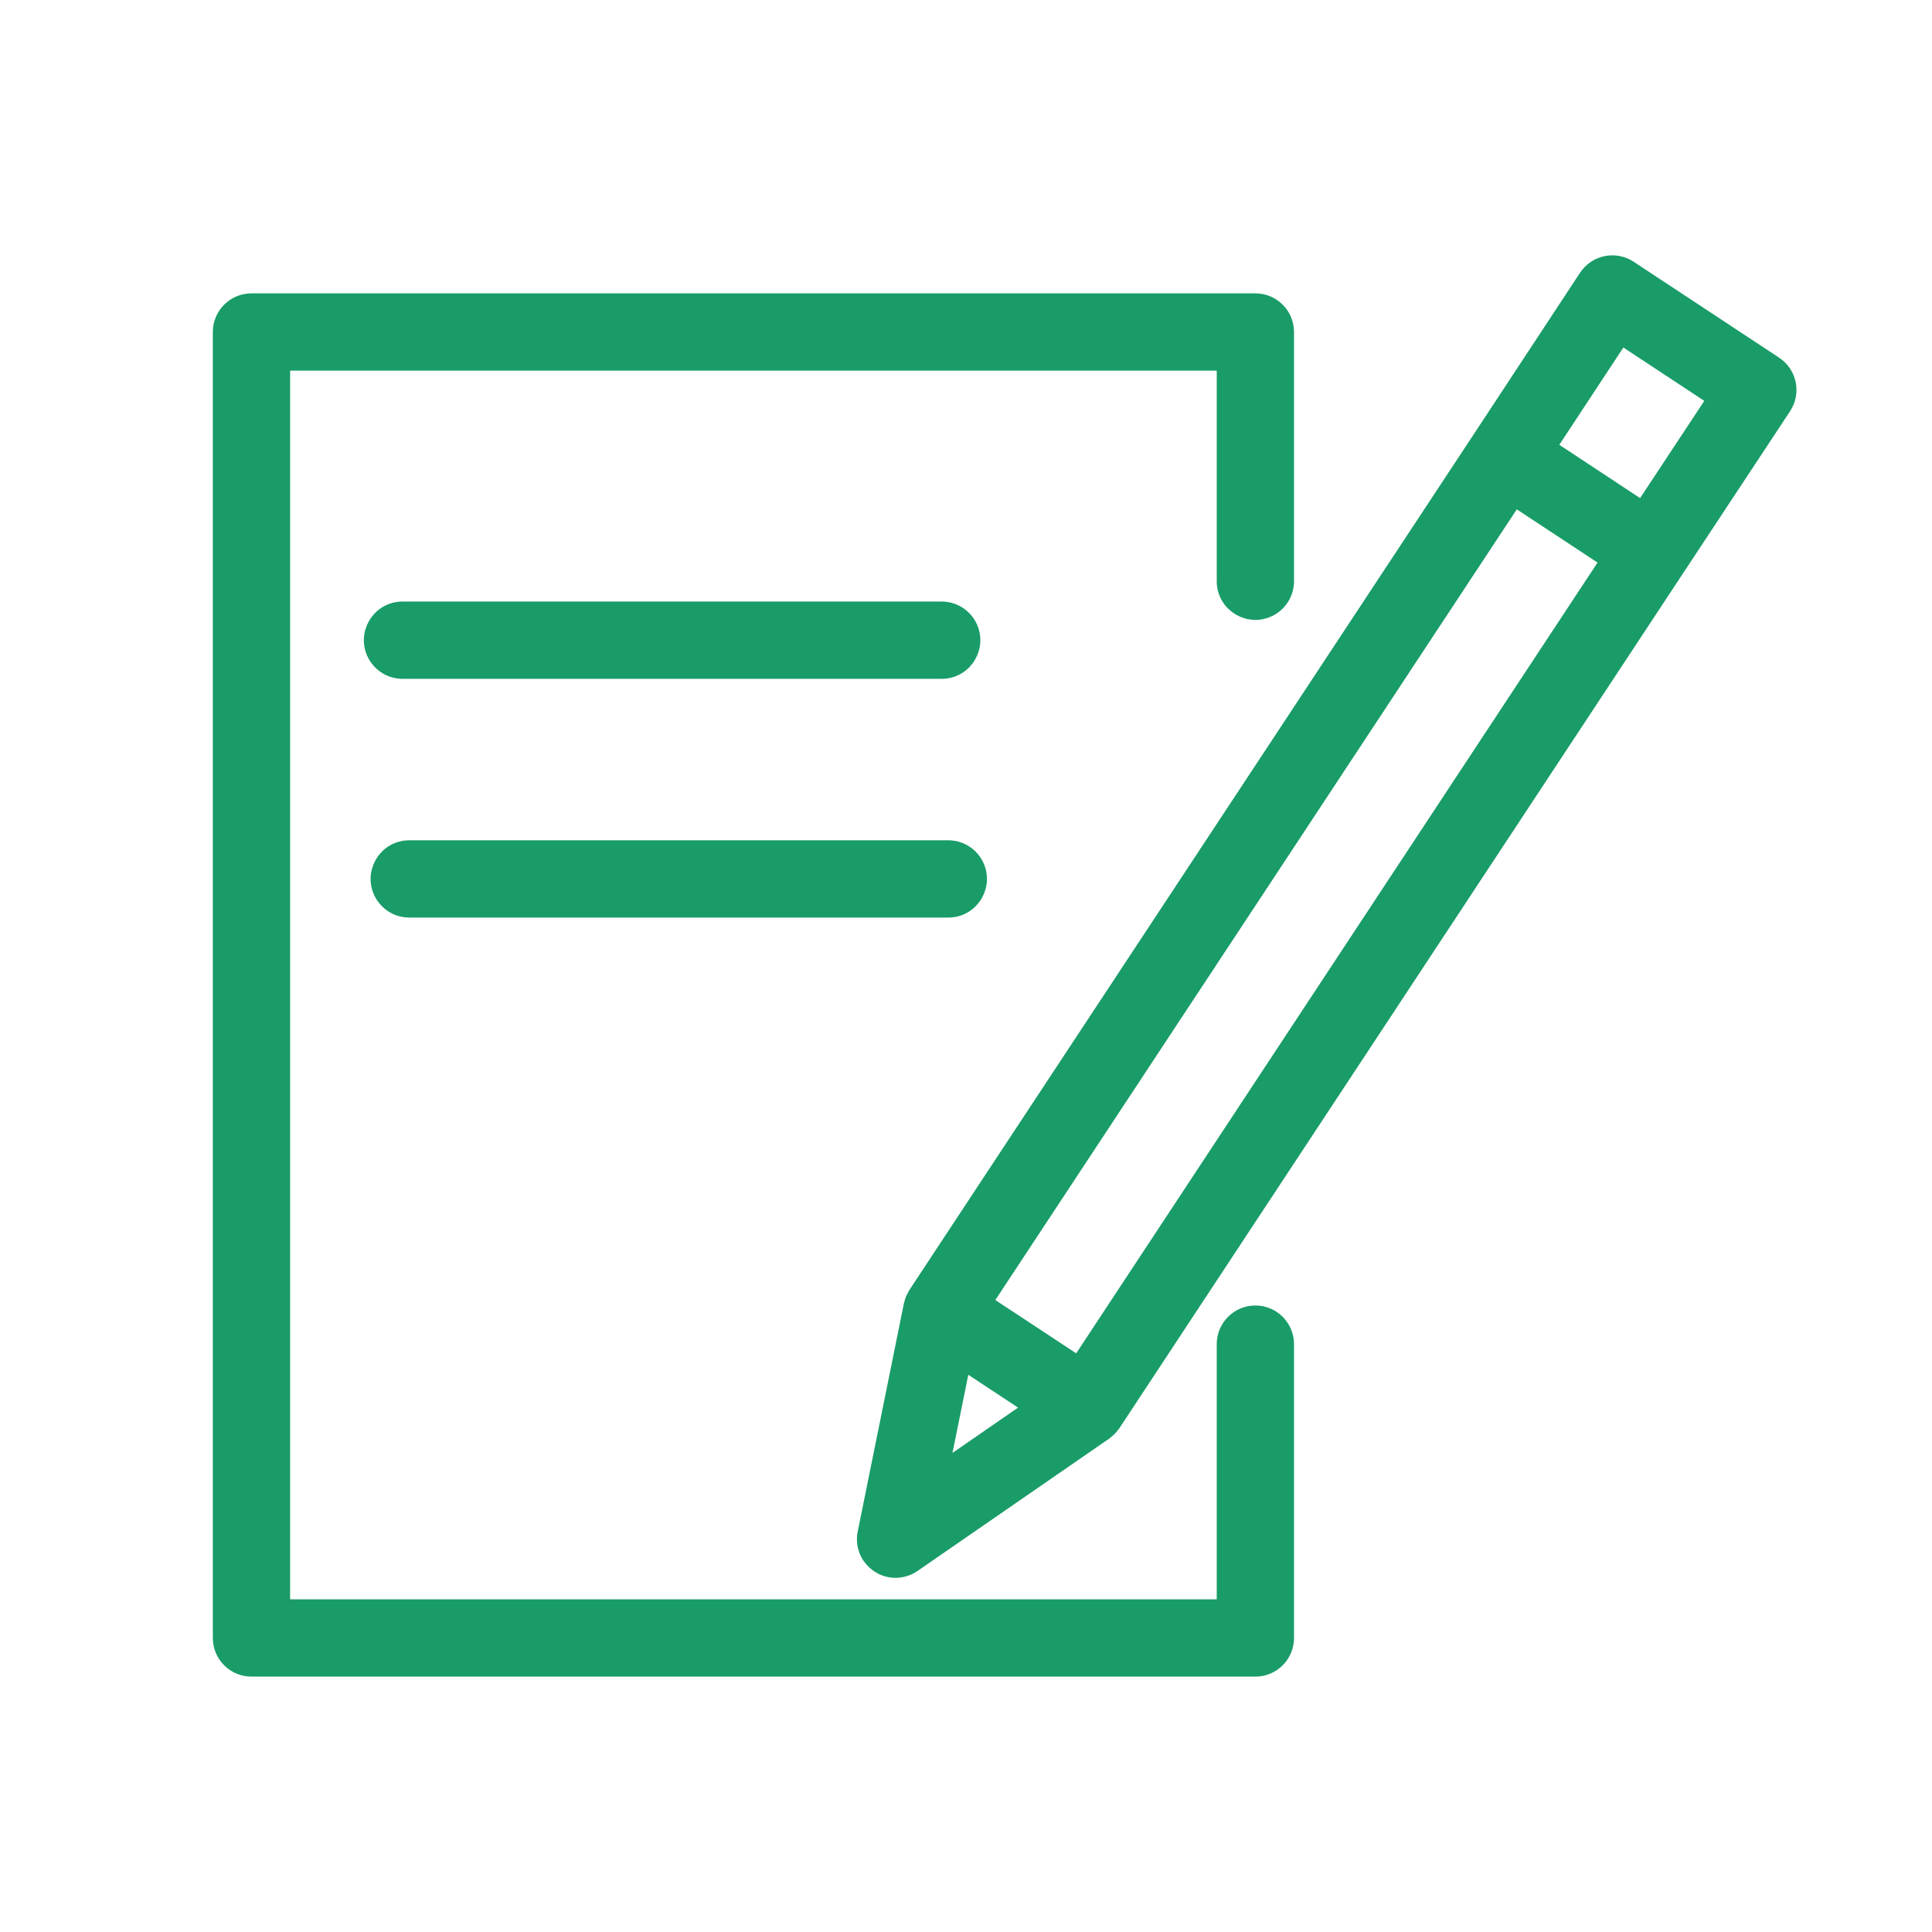 <?xml version="1.0" encoding="UTF-8"?> <svg xmlns="http://www.w3.org/2000/svg" viewBox="1950 2450 100 100" width="100" height="100"><path fill="#199c68" stroke="#199c68" fill-opacity="1" stroke-width="1" stroke-opacity="1" color="rgb(51, 51, 51)" fill-rule="evenodd" id="tSvg18b93790611" d="M 2014.978 2518.072 C 2014.15 2518.072 2013.478 2518.744 2013.478 2519.572 C 2013.478 2524.142 2013.478 2528.712 2013.478 2533.282 C 1997.157 2533.282 1980.837 2533.282 1964.516 2533.282 C 1964.516 2511.749 1964.516 2490.217 1964.516 2468.684 C 1980.837 2468.684 1997.157 2468.684 2013.478 2468.684 C 2013.478 2472.484 2013.478 2476.284 2013.478 2480.084 C 2013.478 2481.239 2014.728 2481.96 2015.728 2481.383 C 2016.192 2481.115 2016.478 2480.62 2016.478 2480.084 C 2016.478 2475.784 2016.478 2471.484 2016.478 2467.184 C 2016.478 2466.356 2015.806 2465.684 2014.978 2465.684 C 1997.657 2465.684 1980.337 2465.684 1963.016 2465.684 C 1962.188 2465.684 1961.516 2466.356 1961.516 2467.184 C 1961.516 2489.717 1961.516 2512.249 1961.516 2534.782 C 1961.516 2535.61 1962.188 2536.282 1963.016 2536.282 C 1980.337 2536.282 1997.657 2536.282 2014.978 2536.282 C 2015.806 2536.282 2016.478 2535.61 2016.478 2534.782 C 2016.478 2529.712 2016.478 2524.642 2016.478 2519.572C 2016.478 2518.744 2015.806 2518.072 2014.978 2518.072Z"></path><path fill="#199c68" stroke="#199c68" fill-opacity="1" stroke-width="1" stroke-opacity="1" color="rgb(51, 51, 51)" fill-rule="evenodd" id="tSvg17c113a917" d="M 2042.455 2469.881 C 2042.375 2469.491 2042.143 2469.149 2041.811 2468.93 C 2039.301 2467.275 2036.79 2465.619 2034.28 2463.964 C 2033.588 2463.508 2032.657 2463.699 2032.201 2464.392 C 2030.363 2467.184 2028.526 2469.977 2026.688 2472.769 C 2026.688 2472.769 2026.687 2472.77 2026.687 2472.77 C 2016.956 2487.525 2007.225 2502.279 1997.494 2517.034 C 1997.468 2517.073 1997.451 2517.116 1997.43 2517.156 C 1997.407 2517.198 1997.382 2517.238 1997.363 2517.282 C 1997.333 2517.357 1997.309 2517.434 1997.291 2517.513 C 1997.287 2517.53 1997.28 2517.544 1997.276 2517.561 C 1997.276 2517.563 1997.275 2517.565 1997.275 2517.567 C 1997.274 2517.572 1997.273 2517.576 1997.272 2517.581 C 1996.477 2521.51 1995.681 2525.439 1994.886 2529.368 C 1994.655 2530.499 1995.734 2531.455 1996.829 2531.09 C 1996.964 2531.045 1997.092 2530.981 1997.209 2530.9 C 2000.514 2528.617 2003.82 2526.335 2007.125 2524.052 C 2007.158 2524.029 2007.184 2524.001 2007.215 2523.976 C 2007.246 2523.951 2007.277 2523.927 2007.306 2523.899 C 2007.38 2523.829 2007.446 2523.752 2007.504 2523.668 C 2007.51 2523.659 2007.519 2523.653 2007.525 2523.644 C 2007.528 2523.639 2007.531 2523.635 2007.534 2523.63 C 2007.536 2523.626 2007.539 2523.623 2007.541 2523.619 C 2017.264 2508.873 2026.986 2494.126 2036.709 2479.38 C 2036.71 2479.379 2036.71 2479.379 2036.711 2479.378 C 2038.553 2476.588 2040.395 2473.798 2042.237 2471.008C 2042.456 2470.676 2042.535 2470.271 2042.455 2469.881Z M 1999.776 2520.334 C 2001.047 2521.172 2002.319 2522.01 2003.59 2522.848 C 2001.915 2524.005 2000.239 2525.162 1998.564 2526.319C 1998.968 2524.324 1999.372 2522.329 1999.776 2520.334Z M 2005.846 2520.741 C 2004.172 2519.638 2002.499 2518.535 2000.825 2517.432 C 2010.006 2503.511 2019.186 2489.591 2028.367 2475.67 C 2030.038 2476.772 2031.71 2477.875 2033.381 2478.977C 2024.203 2492.898 2015.024 2506.82 2005.846 2520.741Z M 2035.033 2476.474 C 2033.361 2475.371 2031.69 2474.268 2030.018 2473.165 C 2031.306 2471.208 2032.594 2469.251 2033.882 2467.294 C 2035.557 2468.398 2037.231 2469.503 2038.906 2470.607C 2037.615 2472.563 2036.324 2474.518 2035.033 2476.474Z M 1998.741 2484.636 C 1999.896 2484.636 2000.617 2483.386 2000.04 2482.386 C 1999.772 2481.922 1999.277 2481.636 1998.741 2481.636 C 1989.439 2481.636 1980.137 2481.636 1970.835 2481.636 C 1969.68 2481.636 1968.959 2482.886 1969.536 2483.886 C 1969.804 2484.35 1970.299 2484.636 1970.835 2484.636C 1980.137 2484.636 1989.439 2484.636 1998.741 2484.636Z M 1971.184 2496.993 C 1980.484 2496.993 1989.783 2496.993 1999.083 2496.993 C 2000.238 2496.993 2000.959 2495.743 2000.382 2494.743 C 2000.114 2494.279 1999.619 2493.993 1999.083 2493.993 C 1989.783 2493.993 1980.484 2493.993 1971.184 2493.993 C 1970.029 2493.993 1969.308 2495.243 1969.885 2496.243C 1970.153 2496.707 1970.648 2496.993 1971.184 2496.993Z"></path><defs> </defs></svg> 